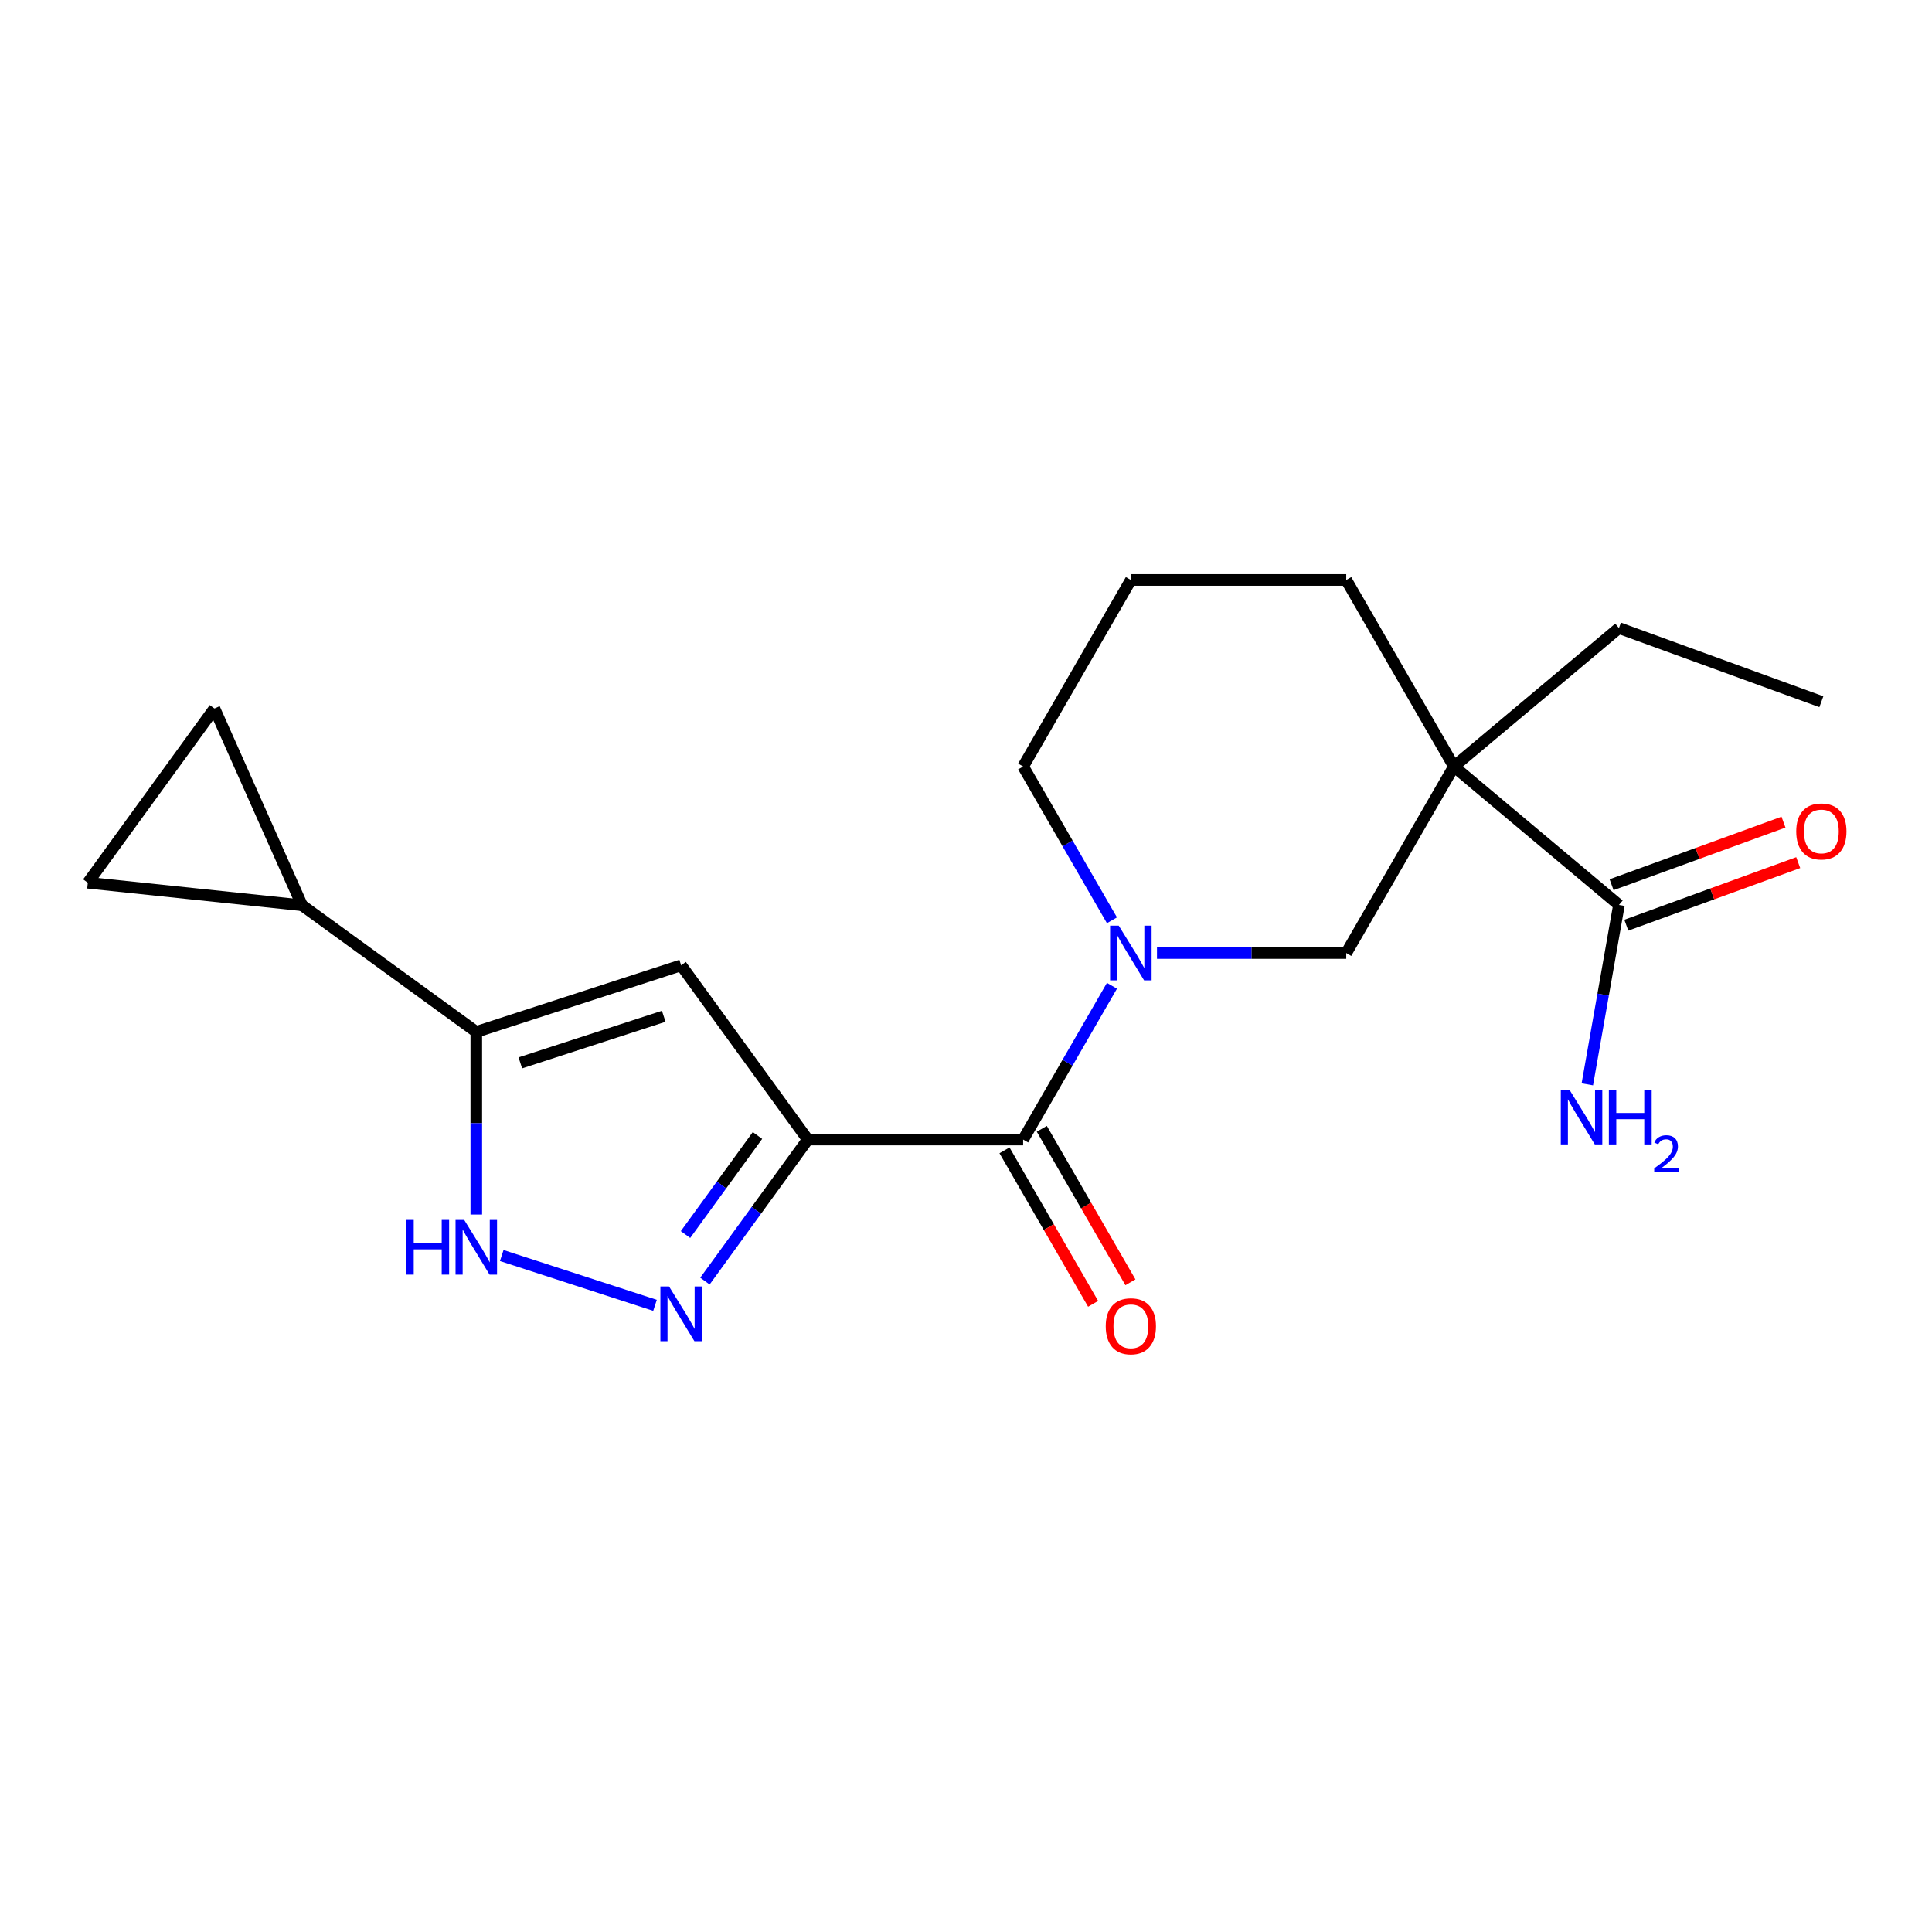 <?xml version='1.0' encoding='iso-8859-1'?>
<svg version='1.1' baseProfile='full'
              xmlns='http://www.w3.org/2000/svg'
                      xmlns:rdkit='http://www.rdkit.org/xml'
                      xmlns:xlink='http://www.w3.org/1999/xlink'
                  xml:space='preserve'
width='1000px' height='1000px' viewBox='0 0 1000 1000'>
<!-- END OF HEADER -->
<rect style='opacity:1.0;fill:#FFFFFF;stroke:none' width='1000' height='1000' x='0' y='0'> </rect>
<path class='bond-0' d='M 418.092,589.844 L 391.483,626.469' style='fill:none;fill-rule:evenodd;stroke:#000000;stroke-width:6px;stroke-linecap:butt;stroke-linejoin:miter;stroke-opacity:1' />
<path class='bond-0' d='M 391.483,626.469 L 364.874,663.093' style='fill:none;fill-rule:evenodd;stroke:#0000FF;stroke-width:6px;stroke-linecap:butt;stroke-linejoin:miter;stroke-opacity:1' />
<path class='bond-0' d='M 392.07,587.725 L 373.444,613.362' style='fill:none;fill-rule:evenodd;stroke:#000000;stroke-width:6px;stroke-linecap:butt;stroke-linejoin:miter;stroke-opacity:1' />
<path class='bond-0' d='M 373.444,613.362 L 354.817,639' style='fill:none;fill-rule:evenodd;stroke:#0000FF;stroke-width:6px;stroke-linecap:butt;stroke-linejoin:miter;stroke-opacity:1' />
<path class='bond-1' d='M 418.092,589.844 L 529.581,589.844' style='fill:none;fill-rule:evenodd;stroke:#000000;stroke-width:6px;stroke-linecap:butt;stroke-linejoin:miter;stroke-opacity:1' />
<path class='bond-2' d='M 418.092,589.844 L 352.561,499.648' style='fill:none;fill-rule:evenodd;stroke:#000000;stroke-width:6px;stroke-linecap:butt;stroke-linejoin:miter;stroke-opacity:1' />
<path class='bond-6' d='M 339.034,675.645 L 259.701,649.868' style='fill:none;fill-rule:evenodd;stroke:#0000FF;stroke-width:6px;stroke-linecap:butt;stroke-linejoin:miter;stroke-opacity:1' />
<path class='bond-3' d='M 529.581,589.844 L 552.561,550.042' style='fill:none;fill-rule:evenodd;stroke:#000000;stroke-width:6px;stroke-linecap:butt;stroke-linejoin:miter;stroke-opacity:1' />
<path class='bond-3' d='M 552.561,550.042 L 575.541,510.239' style='fill:none;fill-rule:evenodd;stroke:#0000FF;stroke-width:6px;stroke-linecap:butt;stroke-linejoin:miter;stroke-opacity:1' />
<path class='bond-12' d='M 519.926,595.419 L 542.86,635.141' style='fill:none;fill-rule:evenodd;stroke:#000000;stroke-width:6px;stroke-linecap:butt;stroke-linejoin:miter;stroke-opacity:1' />
<path class='bond-12' d='M 542.86,635.141 L 565.794,674.863' style='fill:none;fill-rule:evenodd;stroke:#FF0000;stroke-width:6px;stroke-linecap:butt;stroke-linejoin:miter;stroke-opacity:1' />
<path class='bond-12' d='M 539.236,584.27 L 562.17,623.992' style='fill:none;fill-rule:evenodd;stroke:#000000;stroke-width:6px;stroke-linecap:butt;stroke-linejoin:miter;stroke-opacity:1' />
<path class='bond-12' d='M 562.17,623.992 L 585.104,663.715' style='fill:none;fill-rule:evenodd;stroke:#FF0000;stroke-width:6px;stroke-linecap:butt;stroke-linejoin:miter;stroke-opacity:1' />
<path class='bond-5' d='M 352.561,499.648 L 246.529,534.1' style='fill:none;fill-rule:evenodd;stroke:#000000;stroke-width:6px;stroke-linecap:butt;stroke-linejoin:miter;stroke-opacity:1' />
<path class='bond-5' d='M 343.547,526.022 L 269.324,550.138' style='fill:none;fill-rule:evenodd;stroke:#000000;stroke-width:6px;stroke-linecap:butt;stroke-linejoin:miter;stroke-opacity:1' />
<path class='bond-7' d='M 598.853,493.292 L 647.834,493.292' style='fill:none;fill-rule:evenodd;stroke:#0000FF;stroke-width:6px;stroke-linecap:butt;stroke-linejoin:miter;stroke-opacity:1' />
<path class='bond-7' d='M 647.834,493.292 L 696.814,493.292' style='fill:none;fill-rule:evenodd;stroke:#000000;stroke-width:6px;stroke-linecap:butt;stroke-linejoin:miter;stroke-opacity:1' />
<path class='bond-15' d='M 575.541,476.345 L 552.561,436.542' style='fill:none;fill-rule:evenodd;stroke:#0000FF;stroke-width:6px;stroke-linecap:butt;stroke-linejoin:miter;stroke-opacity:1' />
<path class='bond-15' d='M 552.561,436.542 L 529.581,396.74' style='fill:none;fill-rule:evenodd;stroke:#000000;stroke-width:6px;stroke-linecap:butt;stroke-linejoin:miter;stroke-opacity:1' />
<path class='bond-4' d='M 752.559,396.74 L 696.814,493.292' style='fill:none;fill-rule:evenodd;stroke:#000000;stroke-width:6px;stroke-linecap:butt;stroke-linejoin:miter;stroke-opacity:1' />
<path class='bond-9' d='M 752.559,396.74 L 837.964,468.404' style='fill:none;fill-rule:evenodd;stroke:#000000;stroke-width:6px;stroke-linecap:butt;stroke-linejoin:miter;stroke-opacity:1' />
<path class='bond-17' d='M 752.559,396.74 L 837.964,325.076' style='fill:none;fill-rule:evenodd;stroke:#000000;stroke-width:6px;stroke-linecap:butt;stroke-linejoin:miter;stroke-opacity:1' />
<path class='bond-22' d='M 752.559,396.74 L 696.814,300.188' style='fill:none;fill-rule:evenodd;stroke:#000000;stroke-width:6px;stroke-linecap:butt;stroke-linejoin:miter;stroke-opacity:1' />
<path class='bond-8' d='M 246.529,534.1 L 156.333,468.568' style='fill:none;fill-rule:evenodd;stroke:#000000;stroke-width:6px;stroke-linecap:butt;stroke-linejoin:miter;stroke-opacity:1' />
<path class='bond-20' d='M 246.529,534.1 L 246.529,581.371' style='fill:none;fill-rule:evenodd;stroke:#000000;stroke-width:6px;stroke-linecap:butt;stroke-linejoin:miter;stroke-opacity:1' />
<path class='bond-20' d='M 246.529,581.371 L 246.529,628.641' style='fill:none;fill-rule:evenodd;stroke:#0000FF;stroke-width:6px;stroke-linecap:butt;stroke-linejoin:miter;stroke-opacity:1' />
<path class='bond-10' d='M 156.333,468.568 L 45.455,456.915' style='fill:none;fill-rule:evenodd;stroke:#000000;stroke-width:6px;stroke-linecap:butt;stroke-linejoin:miter;stroke-opacity:1' />
<path class='bond-11' d='M 156.333,468.568 L 110.986,366.718' style='fill:none;fill-rule:evenodd;stroke:#000000;stroke-width:6px;stroke-linecap:butt;stroke-linejoin:miter;stroke-opacity:1' />
<path class='bond-13' d='M 841.777,478.88 L 886.266,462.687' style='fill:none;fill-rule:evenodd;stroke:#000000;stroke-width:6px;stroke-linecap:butt;stroke-linejoin:miter;stroke-opacity:1' />
<path class='bond-13' d='M 886.266,462.687 L 930.755,446.495' style='fill:none;fill-rule:evenodd;stroke:#FF0000;stroke-width:6px;stroke-linecap:butt;stroke-linejoin:miter;stroke-opacity:1' />
<path class='bond-13' d='M 834.151,457.927 L 878.64,441.734' style='fill:none;fill-rule:evenodd;stroke:#000000;stroke-width:6px;stroke-linecap:butt;stroke-linejoin:miter;stroke-opacity:1' />
<path class='bond-13' d='M 878.64,441.734 L 923.129,425.542' style='fill:none;fill-rule:evenodd;stroke:#FF0000;stroke-width:6px;stroke-linecap:butt;stroke-linejoin:miter;stroke-opacity:1' />
<path class='bond-14' d='M 837.964,468.404 L 829.778,514.827' style='fill:none;fill-rule:evenodd;stroke:#000000;stroke-width:6px;stroke-linecap:butt;stroke-linejoin:miter;stroke-opacity:1' />
<path class='bond-14' d='M 829.778,514.827 L 821.593,561.251' style='fill:none;fill-rule:evenodd;stroke:#0000FF;stroke-width:6px;stroke-linecap:butt;stroke-linejoin:miter;stroke-opacity:1' />
<path class='bond-21' d='M 45.455,456.915 L 110.986,366.718' style='fill:none;fill-rule:evenodd;stroke:#000000;stroke-width:6px;stroke-linecap:butt;stroke-linejoin:miter;stroke-opacity:1' />
<path class='bond-18' d='M 529.581,396.74 L 585.326,300.188' style='fill:none;fill-rule:evenodd;stroke:#000000;stroke-width:6px;stroke-linecap:butt;stroke-linejoin:miter;stroke-opacity:1' />
<path class='bond-16' d='M 696.814,300.188 L 585.326,300.188' style='fill:none;fill-rule:evenodd;stroke:#000000;stroke-width:6px;stroke-linecap:butt;stroke-linejoin:miter;stroke-opacity:1' />
<path class='bond-19' d='M 837.964,325.076 L 942.729,363.208' style='fill:none;fill-rule:evenodd;stroke:#000000;stroke-width:6px;stroke-linecap:butt;stroke-linejoin:miter;stroke-opacity:1' />
<path  class='atom-1' d='M 346.301 665.88
L 355.581 680.88
Q 356.501 682.36, 357.981 685.04
Q 359.461 687.72, 359.541 687.88
L 359.541 665.88
L 363.301 665.88
L 363.301 694.2
L 359.421 694.2
L 349.461 677.8
Q 348.301 675.88, 347.061 673.68
Q 345.861 671.48, 345.501 670.8
L 345.501 694.2
L 341.821 694.2
L 341.821 665.88
L 346.301 665.88
' fill='#0000FF'/>
<path  class='atom-4' d='M 579.066 479.132
L 588.346 494.132
Q 589.266 495.612, 590.746 498.292
Q 592.226 500.972, 592.306 501.132
L 592.306 479.132
L 596.066 479.132
L 596.066 507.452
L 592.186 507.452
L 582.226 491.052
Q 581.066 489.132, 579.826 486.932
Q 578.626 484.732, 578.266 484.052
L 578.266 507.452
L 574.586 507.452
L 574.586 479.132
L 579.066 479.132
' fill='#0000FF'/>
<path  class='atom-7' d='M 210.309 631.429
L 214.149 631.429
L 214.149 643.469
L 228.629 643.469
L 228.629 631.429
L 232.469 631.429
L 232.469 659.749
L 228.629 659.749
L 228.629 646.669
L 214.149 646.669
L 214.149 659.749
L 210.309 659.749
L 210.309 631.429
' fill='#0000FF'/>
<path  class='atom-7' d='M 240.269 631.429
L 249.549 646.429
Q 250.469 647.909, 251.949 650.589
Q 253.429 653.269, 253.509 653.429
L 253.509 631.429
L 257.269 631.429
L 257.269 659.749
L 253.389 659.749
L 243.429 643.349
Q 242.269 641.429, 241.029 639.229
Q 239.829 637.029, 239.469 636.349
L 239.469 659.749
L 235.789 659.749
L 235.789 631.429
L 240.269 631.429
' fill='#0000FF'/>
<path  class='atom-13' d='M 572.326 686.476
Q 572.326 679.676, 575.686 675.876
Q 579.046 672.076, 585.326 672.076
Q 591.606 672.076, 594.966 675.876
Q 598.326 679.676, 598.326 686.476
Q 598.326 693.356, 594.926 697.276
Q 591.526 701.156, 585.326 701.156
Q 579.086 701.156, 575.686 697.276
Q 572.326 693.396, 572.326 686.476
M 585.326 697.956
Q 589.646 697.956, 591.966 695.076
Q 594.326 692.156, 594.326 686.476
Q 594.326 680.916, 591.966 678.116
Q 589.646 675.276, 585.326 675.276
Q 581.006 675.276, 578.646 678.076
Q 576.326 680.876, 576.326 686.476
Q 576.326 692.196, 578.646 695.076
Q 581.006 697.956, 585.326 697.956
' fill='#FF0000'/>
<path  class='atom-14' d='M 929.729 430.352
Q 929.729 423.552, 933.089 419.752
Q 936.449 415.952, 942.729 415.952
Q 949.009 415.952, 952.369 419.752
Q 955.729 423.552, 955.729 430.352
Q 955.729 437.232, 952.329 441.152
Q 948.929 445.032, 942.729 445.032
Q 936.489 445.032, 933.089 441.152
Q 929.729 437.272, 929.729 430.352
M 942.729 441.832
Q 947.049 441.832, 949.369 438.952
Q 951.729 436.032, 951.729 430.352
Q 951.729 424.792, 949.369 421.992
Q 947.049 419.152, 942.729 419.152
Q 938.409 419.152, 936.049 421.952
Q 933.729 424.752, 933.729 430.352
Q 933.729 436.072, 936.049 438.952
Q 938.409 441.832, 942.729 441.832
' fill='#FF0000'/>
<path  class='atom-15' d='M 812.344 564.039
L 821.624 579.039
Q 822.544 580.519, 824.024 583.199
Q 825.504 585.879, 825.584 586.039
L 825.584 564.039
L 829.344 564.039
L 829.344 592.359
L 825.464 592.359
L 815.504 575.959
Q 814.344 574.039, 813.104 571.839
Q 811.904 569.639, 811.544 568.959
L 811.544 592.359
L 807.864 592.359
L 807.864 564.039
L 812.344 564.039
' fill='#0000FF'/>
<path  class='atom-15' d='M 832.744 564.039
L 836.584 564.039
L 836.584 576.079
L 851.064 576.079
L 851.064 564.039
L 854.904 564.039
L 854.904 592.359
L 851.064 592.359
L 851.064 579.279
L 836.584 579.279
L 836.584 592.359
L 832.744 592.359
L 832.744 564.039
' fill='#0000FF'/>
<path  class='atom-15' d='M 856.277 591.365
Q 856.963 589.596, 858.6 588.619
Q 860.237 587.616, 862.507 587.616
Q 865.332 587.616, 866.916 589.147
Q 868.5 590.679, 868.5 593.398
Q 868.5 596.17, 866.441 598.757
Q 864.408 601.344, 860.184 604.407
L 868.817 604.407
L 868.817 606.519
L 856.224 606.519
L 856.224 604.75
Q 859.709 602.268, 861.768 600.42
Q 863.854 598.572, 864.857 596.909
Q 865.86 595.246, 865.86 593.53
Q 865.86 591.735, 864.963 590.731
Q 864.065 589.728, 862.507 589.728
Q 861.003 589.728, 859.999 590.335
Q 858.996 590.943, 858.283 592.289
L 856.277 591.365
' fill='#0000FF'/>
</svg>
